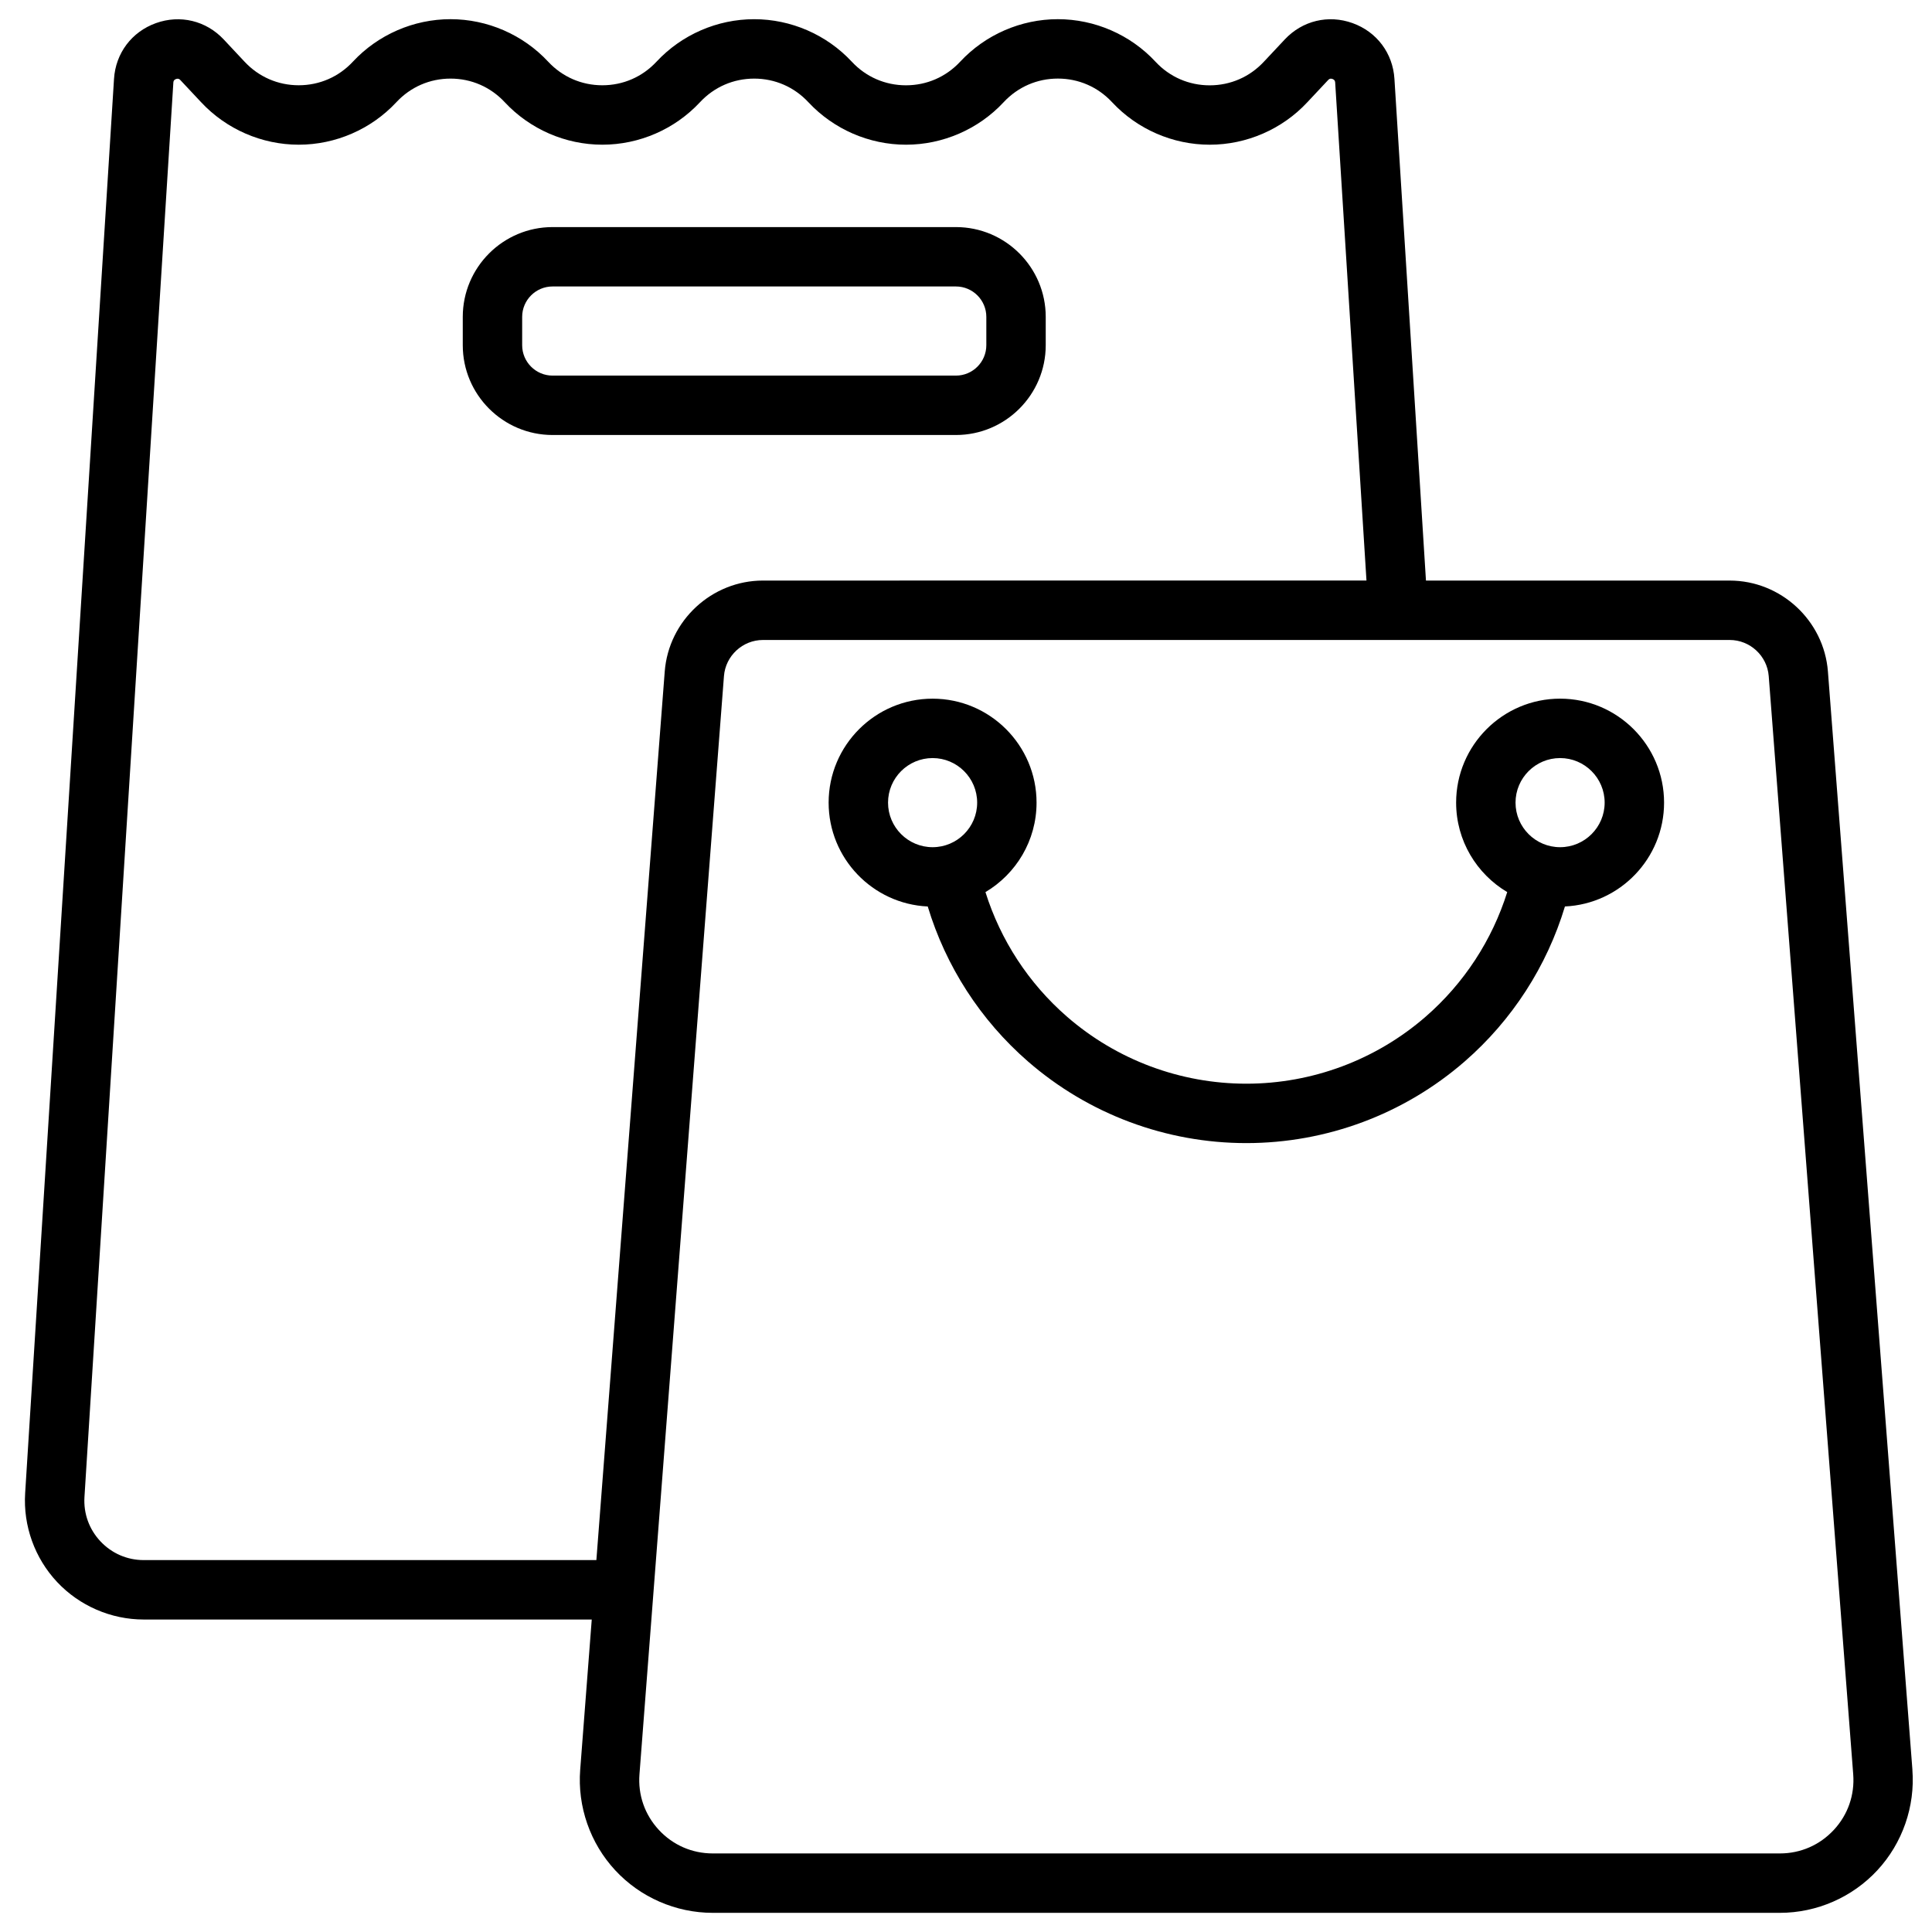 <?xml version="1.0" encoding="UTF-8"?>
<!-- Uploaded to: ICON Repo, www.iconrepo.com, Generator: ICON Repo Mixer Tools -->
<svg fill="#000000" width="800px" height="800px" version="1.1" viewBox="144 144 512 512" xmlns="http://www.w3.org/2000/svg">
 <g>
  <path d="m650.81 613-22.391-291.04c-1.039-13.516-12.473-24.102-26.027-24.102h-80.496l-8.355-132.96c-0.426-6.805-4.68-12.465-11.094-14.773-6.414-2.309-13.301-0.652-17.965 4.324l-5.551 5.918c-3.75 4.027-8.848 6.246-14.352 6.246-5.481 0-10.559-2.199-14.305-6.195-0.023-0.027-0.047-0.051-0.07-0.078-6.66-7.156-16.09-11.258-25.867-11.258s-19.207 4.106-25.871 11.258c-0.012 0.012-0.027 0.031-0.047 0.051-3.75 4.008-8.832 6.215-14.324 6.215-5.504 0-10.602-2.219-14.352-6.246-0.012-0.012-0.027-0.027-0.039-0.043-6.664-7.137-16.082-11.23-25.848-11.23-9.781 0-19.211 4.106-25.875 11.266-3.75 4.027-8.848 6.246-14.352 6.246-5.504 0-10.602-2.219-14.359-6.254-6.664-7.156-16.098-11.262-25.875-11.262-9.762 0-19.176 4.09-25.836 11.223-0.012 0.016-0.027 0.031-0.039 0.043-3.75 4.027-8.848 6.246-14.355 6.246-5.504 0-10.602-2.219-14.371-6.266l-5.512-5.883c-4.66-4.965-11.543-6.625-17.965-4.316-6.418 2.309-10.668 7.969-11.098 14.773l-23.551 374.82c-0.543 8.641 2.547 17.219 8.473 23.531s14.293 9.934 22.953 9.934h118.73l-3.062 39.812c-0.75 9.75 2.629 19.457 9.273 26.633 6.644 7.176 16.062 11.289 25.844 11.289h282.81c9.781 0 19.199-4.113 25.844-11.289 6.644-7.176 10.023-16.883 9.273-26.633zm-468.71-55.559c-4.394 0-8.469-1.766-11.477-4.965-3.008-3.203-4.512-7.383-4.238-11.766l23.555-374.82c0.012-0.211 0.043-0.707 0.711-0.945 0.668-0.238 1.008 0.121 1.148 0.277l5.496 5.863c6.664 7.156 16.094 11.262 25.875 11.262 9.762 0 19.18-4.09 25.84-11.227 0.012-0.016 0.027-0.027 0.039-0.043 3.75-4.027 8.848-6.246 14.352-6.246 5.504 0 10.602 2.219 14.359 6.254 6.664 7.156 16.098 11.262 25.875 11.262 9.781 0 19.211-4.106 25.875-11.266 3.75-4.027 8.848-6.246 14.352-6.25 5.504 0 10.602 2.219 14.355 6.246 0.012 0.016 0.031 0.031 0.047 0.047 6.664 7.133 16.078 11.223 25.836 11.223 9.777 0 19.211-4.106 25.875-11.262 0.012-0.012 0.027-0.031 0.043-0.047 3.75-4.004 8.832-6.215 14.324-6.215 5.481 0 10.559 2.199 14.305 6.195 0.023 0.023 0.047 0.051 0.07 0.074 6.664 7.156 16.094 11.258 25.871 11.258 9.777 0 19.207-4.102 25.852-11.238l5.531-5.902c0.145-0.152 0.484-0.52 1.152-0.277 0.664 0.238 0.695 0.734 0.711 0.945l8.293 131.97-159.94 0.008c-13.555 0-24.988 10.586-26.027 24.102l-18.117 235.48zm447.89 71.492c-3.731 4.027-8.805 6.246-14.293 6.246h-282.81c-5.488 0-10.562-2.219-14.293-6.242-3.727-4.027-5.551-9.258-5.129-14.73l22.391-291.04c0.414-5.363 4.949-9.566 10.332-9.566h256.21c5.379 0 9.918 4.203 10.332 9.566l22.391 291.04c0.418 5.473-1.402 10.703-5.129 14.727z"/>
  <path d="m421.13 235.48v-7.504c0-13.121-10.676-23.797-23.801-23.797h-106.89c-13.125 0-23.801 10.676-23.801 23.801v7.504c0 13.121 10.676 23.797 23.801 23.797h106.89c13.125 0 23.801-10.676 23.801-23.801zm-138.75 0v-7.504c0-4.441 3.613-8.059 8.059-8.059h106.89c4.441 0 8.059 3.613 8.059 8.059v7.504c0 4.441-3.613 8.059-8.059 8.059h-106.89c-4.441 0-8.059-3.617-8.059-8.059z"/>
  <path d="m557.44 329.15c-15.191 0-27.551 12.359-27.551 27.551 0 10.078 5.445 18.906 13.543 23.711-3.984 12.699-11.438 24.168-21.629 33.027-13.168 11.445-30.043 17.75-47.512 17.75s-34.34-6.301-47.508-17.746c-10.195-8.859-17.645-20.328-21.629-33.027 8.098-4.805 13.543-13.633 13.543-23.711 0-15.191-12.359-27.551-27.551-27.551-15.191 0-27.551 12.359-27.551 27.551 0 14.762 11.668 26.848 26.266 27.52 4.777 15.82 13.953 30.113 26.598 41.102 16.027 13.934 36.57 21.605 57.832 21.605 21.266 0 41.805-7.672 57.836-21.609 12.641-10.988 21.82-25.281 26.598-41.102 14.598-0.672 26.27-12.754 26.27-27.516 0-15.191-12.359-27.555-27.555-27.555zm-178.1 27.555c0-6.512 5.297-11.809 11.809-11.809s11.809 5.297 11.809 11.809-5.297 11.809-11.809 11.809-11.809-5.297-11.809-11.809zm178.1 11.809c-6.512 0-11.809-5.297-11.809-11.809s5.297-11.809 11.809-11.809 11.809 5.297 11.809 11.809-5.297 11.809-11.809 11.809z"/>
 </g>
</svg>